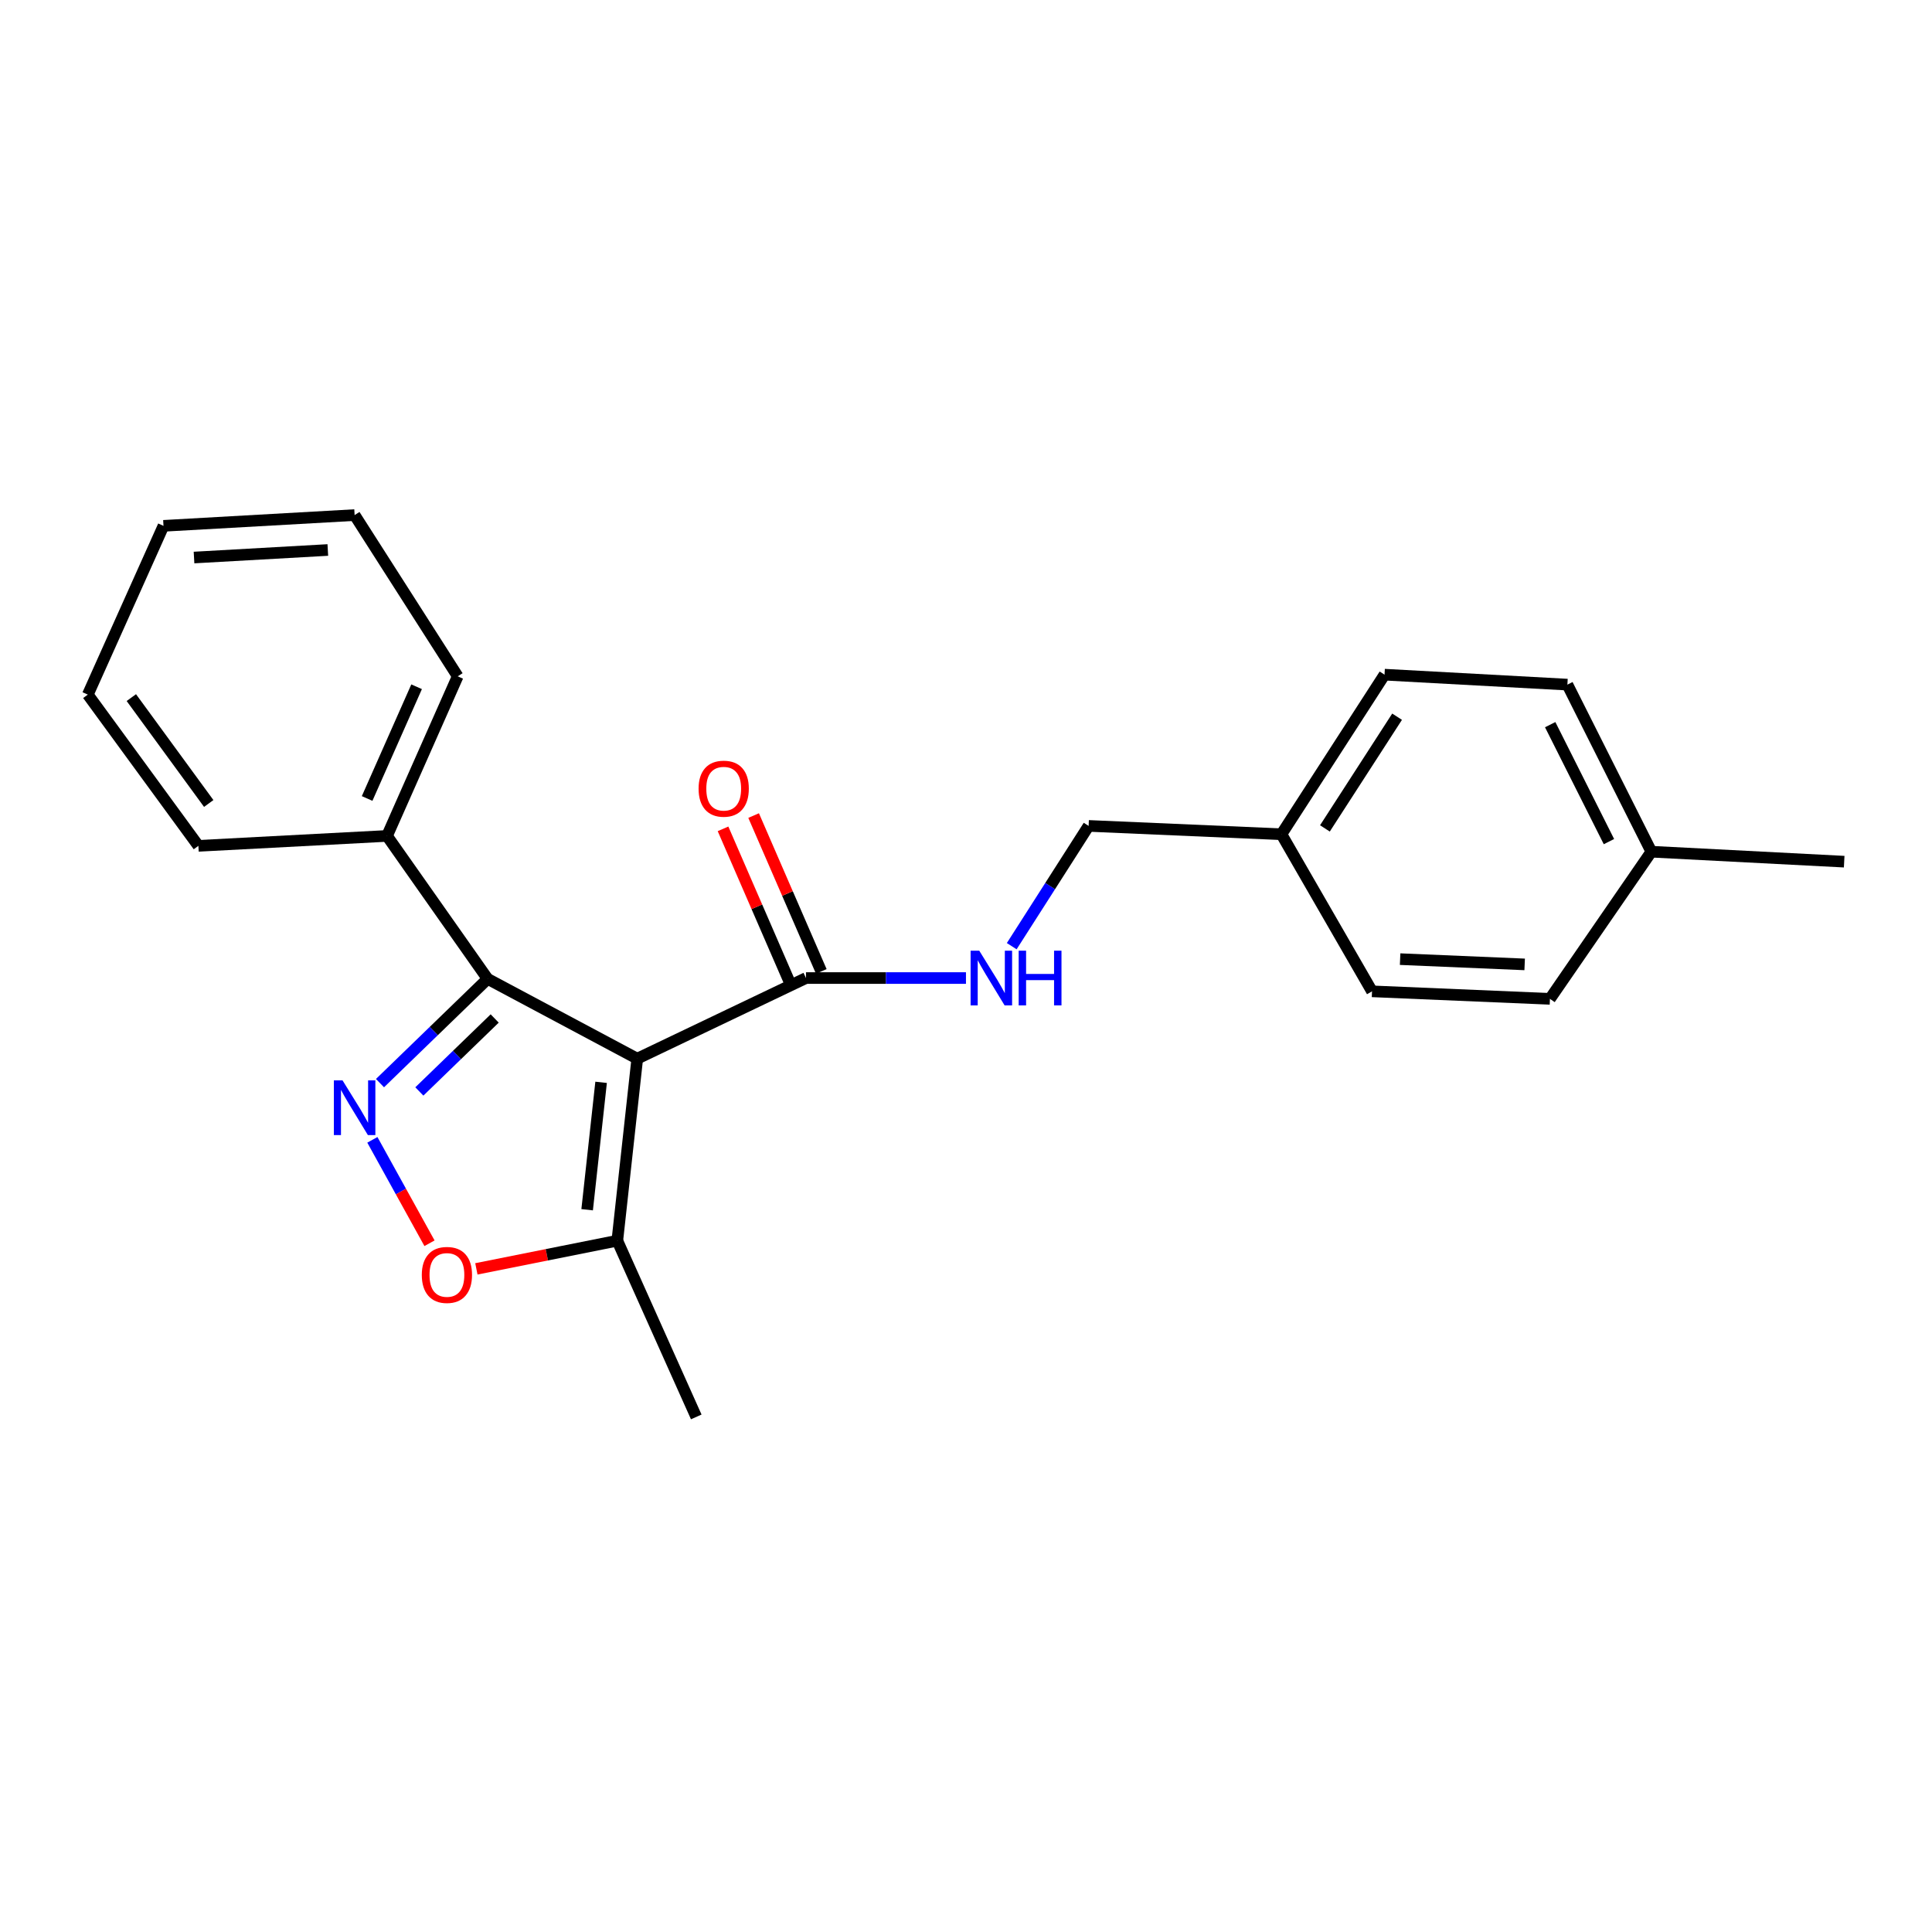 <?xml version='1.0' encoding='iso-8859-1'?>
<svg version='1.1' baseProfile='full'
              xmlns='http://www.w3.org/2000/svg'
                      xmlns:rdkit='http://www.rdkit.org/xml'
                      xmlns:xlink='http://www.w3.org/1999/xlink'
                  xml:space='preserve'
width='1000px' height='1000px' viewBox='0 0 1000 1000'>
<!-- END OF HEADER -->
<rect style='opacity:1.0;fill:#FFFFFF;stroke:none' width='1000' height='1000' x='0' y='0'> </rect>
<path class='bond-1' d='M 329.842,547.959 L 252.397,506.666' style='fill:none;fill-rule:evenodd;stroke:#000000;stroke-width:6px;stroke-linecap:butt;stroke-linejoin:miter;stroke-opacity:1' />
<path class='bond-3' d='M 329.842,547.959 L 417.175,506.235' style='fill:none;fill-rule:evenodd;stroke:#000000;stroke-width:6px;stroke-linecap:butt;stroke-linejoin:miter;stroke-opacity:1' />
<path class='bond-4' d='M 329.842,547.959 L 319.521,642.17' style='fill:none;fill-rule:evenodd;stroke:#000000;stroke-width:6px;stroke-linecap:butt;stroke-linejoin:miter;stroke-opacity:1' />
<path class='bond-4' d='M 311.131,560.21 L 303.906,626.158' style='fill:none;fill-rule:evenodd;stroke:#000000;stroke-width:6px;stroke-linecap:butt;stroke-linejoin:miter;stroke-opacity:1' />
<path class='bond-0' d='M 196.684,560.626 L 224.541,533.646' style='fill:none;fill-rule:evenodd;stroke:#0000FF;stroke-width:6px;stroke-linecap:butt;stroke-linejoin:miter;stroke-opacity:1' />
<path class='bond-0' d='M 224.541,533.646 L 252.397,506.666' style='fill:none;fill-rule:evenodd;stroke:#000000;stroke-width:6px;stroke-linecap:butt;stroke-linejoin:miter;stroke-opacity:1' />
<path class='bond-0' d='M 217.052,564.934 L 236.552,546.048' style='fill:none;fill-rule:evenodd;stroke:#0000FF;stroke-width:6px;stroke-linecap:butt;stroke-linejoin:miter;stroke-opacity:1' />
<path class='bond-0' d='M 236.552,546.048 L 256.052,527.162' style='fill:none;fill-rule:evenodd;stroke:#000000;stroke-width:6px;stroke-linecap:butt;stroke-linejoin:miter;stroke-opacity:1' />
<path class='bond-22' d='M 192.736,589.978 L 207.523,616.741' style='fill:none;fill-rule:evenodd;stroke:#0000FF;stroke-width:6px;stroke-linecap:butt;stroke-linejoin:miter;stroke-opacity:1' />
<path class='bond-22' d='M 207.523,616.741 L 222.31,643.504' style='fill:none;fill-rule:evenodd;stroke:#FF0000;stroke-width:6px;stroke-linecap:butt;stroke-linejoin:miter;stroke-opacity:1' />
<path class='bond-6' d='M 252.397,506.666 L 200.324,432.675' style='fill:none;fill-rule:evenodd;stroke:#000000;stroke-width:6px;stroke-linecap:butt;stroke-linejoin:miter;stroke-opacity:1' />
<path class='bond-2' d='M 246.573,656.767 L 283.047,649.468' style='fill:none;fill-rule:evenodd;stroke:#FF0000;stroke-width:6px;stroke-linecap:butt;stroke-linejoin:miter;stroke-opacity:1' />
<path class='bond-2' d='M 283.047,649.468 L 319.521,642.17' style='fill:none;fill-rule:evenodd;stroke:#000000;stroke-width:6px;stroke-linecap:butt;stroke-linejoin:miter;stroke-opacity:1' />
<path class='bond-5' d='M 417.175,506.235 L 458.579,506.235' style='fill:none;fill-rule:evenodd;stroke:#000000;stroke-width:6px;stroke-linecap:butt;stroke-linejoin:miter;stroke-opacity:1' />
<path class='bond-5' d='M 458.579,506.235 L 499.983,506.235' style='fill:none;fill-rule:evenodd;stroke:#0000FF;stroke-width:6px;stroke-linecap:butt;stroke-linejoin:miter;stroke-opacity:1' />
<path class='bond-7' d='M 425.093,502.797 L 407.584,462.466' style='fill:none;fill-rule:evenodd;stroke:#000000;stroke-width:6px;stroke-linecap:butt;stroke-linejoin:miter;stroke-opacity:1' />
<path class='bond-7' d='M 407.584,462.466 L 390.075,422.135' style='fill:none;fill-rule:evenodd;stroke:#FF0000;stroke-width:6px;stroke-linecap:butt;stroke-linejoin:miter;stroke-opacity:1' />
<path class='bond-7' d='M 409.256,509.672 L 391.747,469.342' style='fill:none;fill-rule:evenodd;stroke:#000000;stroke-width:6px;stroke-linecap:butt;stroke-linejoin:miter;stroke-opacity:1' />
<path class='bond-7' d='M 391.747,469.342 L 374.237,429.011' style='fill:none;fill-rule:evenodd;stroke:#FF0000;stroke-width:6px;stroke-linecap:butt;stroke-linejoin:miter;stroke-opacity:1' />
<path class='bond-15' d='M 319.521,642.17 L 360.382,733.397' style='fill:none;fill-rule:evenodd;stroke:#000000;stroke-width:6px;stroke-linecap:butt;stroke-linejoin:miter;stroke-opacity:1' />
<path class='bond-8' d='M 523.669,489.738 L 543.569,458.612' style='fill:none;fill-rule:evenodd;stroke:#0000FF;stroke-width:6px;stroke-linecap:butt;stroke-linejoin:miter;stroke-opacity:1' />
<path class='bond-8' d='M 543.569,458.612 L 563.469,427.486' style='fill:none;fill-rule:evenodd;stroke:#000000;stroke-width:6px;stroke-linecap:butt;stroke-linejoin:miter;stroke-opacity:1' />
<path class='bond-16' d='M 200.324,432.675 L 236.907,350.061' style='fill:none;fill-rule:evenodd;stroke:#000000;stroke-width:6px;stroke-linecap:butt;stroke-linejoin:miter;stroke-opacity:1' />
<path class='bond-16' d='M 190.024,413.292 L 215.633,355.463' style='fill:none;fill-rule:evenodd;stroke:#000000;stroke-width:6px;stroke-linecap:butt;stroke-linejoin:miter;stroke-opacity:1' />
<path class='bond-17' d='M 200.324,432.675 L 102.689,437.816' style='fill:none;fill-rule:evenodd;stroke:#000000;stroke-width:6px;stroke-linecap:butt;stroke-linejoin:miter;stroke-opacity:1' />
<path class='bond-9' d='M 563.469,427.486 L 663.271,431.802' style='fill:none;fill-rule:evenodd;stroke:#000000;stroke-width:6px;stroke-linecap:butt;stroke-linejoin:miter;stroke-opacity:1' />
<path class='bond-11' d='M 663.271,431.802 L 710.156,513.112' style='fill:none;fill-rule:evenodd;stroke:#000000;stroke-width:6px;stroke-linecap:butt;stroke-linejoin:miter;stroke-opacity:1' />
<path class='bond-12' d='M 663.271,431.802 L 716.631,349.207' style='fill:none;fill-rule:evenodd;stroke:#000000;stroke-width:6px;stroke-linecap:butt;stroke-linejoin:miter;stroke-opacity:1' />
<path class='bond-12' d='M 685.778,428.782 L 723.129,370.966' style='fill:none;fill-rule:evenodd;stroke:#000000;stroke-width:6px;stroke-linecap:butt;stroke-linejoin:miter;stroke-opacity:1' />
<path class='bond-10' d='M 854.733,440.838 L 811.282,354.358' style='fill:none;fill-rule:evenodd;stroke:#000000;stroke-width:6px;stroke-linecap:butt;stroke-linejoin:miter;stroke-opacity:1' />
<path class='bond-10' d='M 832.788,435.617 L 802.373,375.082' style='fill:none;fill-rule:evenodd;stroke:#000000;stroke-width:6px;stroke-linecap:butt;stroke-linejoin:miter;stroke-opacity:1' />
<path class='bond-18' d='M 854.733,440.838 L 954.545,445.998' style='fill:none;fill-rule:evenodd;stroke:#000000;stroke-width:6px;stroke-linecap:butt;stroke-linejoin:miter;stroke-opacity:1' />
<path class='bond-24' d='M 854.733,440.838 L 802.247,517.006' style='fill:none;fill-rule:evenodd;stroke:#000000;stroke-width:6px;stroke-linecap:butt;stroke-linejoin:miter;stroke-opacity:1' />
<path class='bond-13' d='M 710.156,513.112 L 802.247,517.006' style='fill:none;fill-rule:evenodd;stroke:#000000;stroke-width:6px;stroke-linecap:butt;stroke-linejoin:miter;stroke-opacity:1' />
<path class='bond-13' d='M 724.699,496.446 L 789.163,499.172' style='fill:none;fill-rule:evenodd;stroke:#000000;stroke-width:6px;stroke-linecap:butt;stroke-linejoin:miter;stroke-opacity:1' />
<path class='bond-14' d='M 716.631,349.207 L 811.282,354.358' style='fill:none;fill-rule:evenodd;stroke:#000000;stroke-width:6px;stroke-linecap:butt;stroke-linejoin:miter;stroke-opacity:1' />
<path class='bond-19' d='M 236.907,350.061 L 183.548,266.603' style='fill:none;fill-rule:evenodd;stroke:#000000;stroke-width:6px;stroke-linecap:butt;stroke-linejoin:miter;stroke-opacity:1' />
<path class='bond-20' d='M 102.689,437.816 L 45.455,359.528' style='fill:none;fill-rule:evenodd;stroke:#000000;stroke-width:6px;stroke-linecap:butt;stroke-linejoin:miter;stroke-opacity:1' />
<path class='bond-20' d='M 108.041,415.884 L 67.978,361.082' style='fill:none;fill-rule:evenodd;stroke:#000000;stroke-width:6px;stroke-linecap:butt;stroke-linejoin:miter;stroke-opacity:1' />
<path class='bond-23' d='M 183.548,266.603 L 84.618,272.176' style='fill:none;fill-rule:evenodd;stroke:#000000;stroke-width:6px;stroke-linecap:butt;stroke-linejoin:miter;stroke-opacity:1' />
<path class='bond-23' d='M 169.679,284.677 L 100.428,288.578' style='fill:none;fill-rule:evenodd;stroke:#000000;stroke-width:6px;stroke-linecap:butt;stroke-linejoin:miter;stroke-opacity:1' />
<path class='bond-21' d='M 45.455,359.528 L 84.618,272.176' style='fill:none;fill-rule:evenodd;stroke:#000000;stroke-width:6px;stroke-linecap:butt;stroke-linejoin:miter;stroke-opacity:1' />
<path  class='atom-1' d='M 177.288 559.188
L 186.568 574.188
Q 187.488 575.668, 188.968 578.348
Q 190.448 581.028, 190.528 581.188
L 190.528 559.188
L 194.288 559.188
L 194.288 587.508
L 190.408 587.508
L 180.448 571.108
Q 179.288 569.188, 178.048 566.988
Q 176.848 564.788, 176.488 564.108
L 176.488 587.508
L 172.808 587.508
L 172.808 559.188
L 177.288 559.188
' fill='#0000FF'/>
<path  class='atom-3' d='M 218.324 659.898
Q 218.324 653.098, 221.684 649.298
Q 225.044 645.498, 231.324 645.498
Q 237.604 645.498, 240.964 649.298
Q 244.324 653.098, 244.324 659.898
Q 244.324 666.778, 240.924 670.698
Q 237.524 674.578, 231.324 674.578
Q 225.084 674.578, 221.684 670.698
Q 218.324 666.818, 218.324 659.898
M 231.324 671.378
Q 235.644 671.378, 237.964 668.498
Q 240.324 665.578, 240.324 659.898
Q 240.324 654.338, 237.964 651.538
Q 235.644 648.698, 231.324 648.698
Q 227.004 648.698, 224.644 651.498
Q 222.324 654.298, 222.324 659.898
Q 222.324 665.618, 224.644 668.498
Q 227.004 671.378, 231.324 671.378
' fill='#FF0000'/>
<path  class='atom-6' d='M 506.862 492.075
L 516.142 507.075
Q 517.062 508.555, 518.542 511.235
Q 520.022 513.915, 520.102 514.075
L 520.102 492.075
L 523.862 492.075
L 523.862 520.395
L 519.982 520.395
L 510.022 503.995
Q 508.862 502.075, 507.622 499.875
Q 506.422 497.675, 506.062 496.995
L 506.062 520.395
L 502.382 520.395
L 502.382 492.075
L 506.862 492.075
' fill='#0000FF'/>
<path  class='atom-6' d='M 527.262 492.075
L 531.102 492.075
L 531.102 504.115
L 545.582 504.115
L 545.582 492.075
L 549.422 492.075
L 549.422 520.395
L 545.582 520.395
L 545.582 507.315
L 531.102 507.315
L 531.102 520.395
L 527.262 520.395
L 527.262 492.075
' fill='#0000FF'/>
<path  class='atom-8' d='M 361.587 408.219
Q 361.587 401.419, 364.947 397.619
Q 368.307 393.819, 374.587 393.819
Q 380.867 393.819, 384.227 397.619
Q 387.587 401.419, 387.587 408.219
Q 387.587 415.099, 384.187 419.019
Q 380.787 422.899, 374.587 422.899
Q 368.347 422.899, 364.947 419.019
Q 361.587 415.139, 361.587 408.219
M 374.587 419.699
Q 378.907 419.699, 381.227 416.819
Q 383.587 413.899, 383.587 408.219
Q 383.587 402.659, 381.227 399.859
Q 378.907 397.019, 374.587 397.019
Q 370.267 397.019, 367.907 399.819
Q 365.587 402.619, 365.587 408.219
Q 365.587 413.939, 367.907 416.819
Q 370.267 419.699, 374.587 419.699
' fill='#FF0000'/>
</svg>
